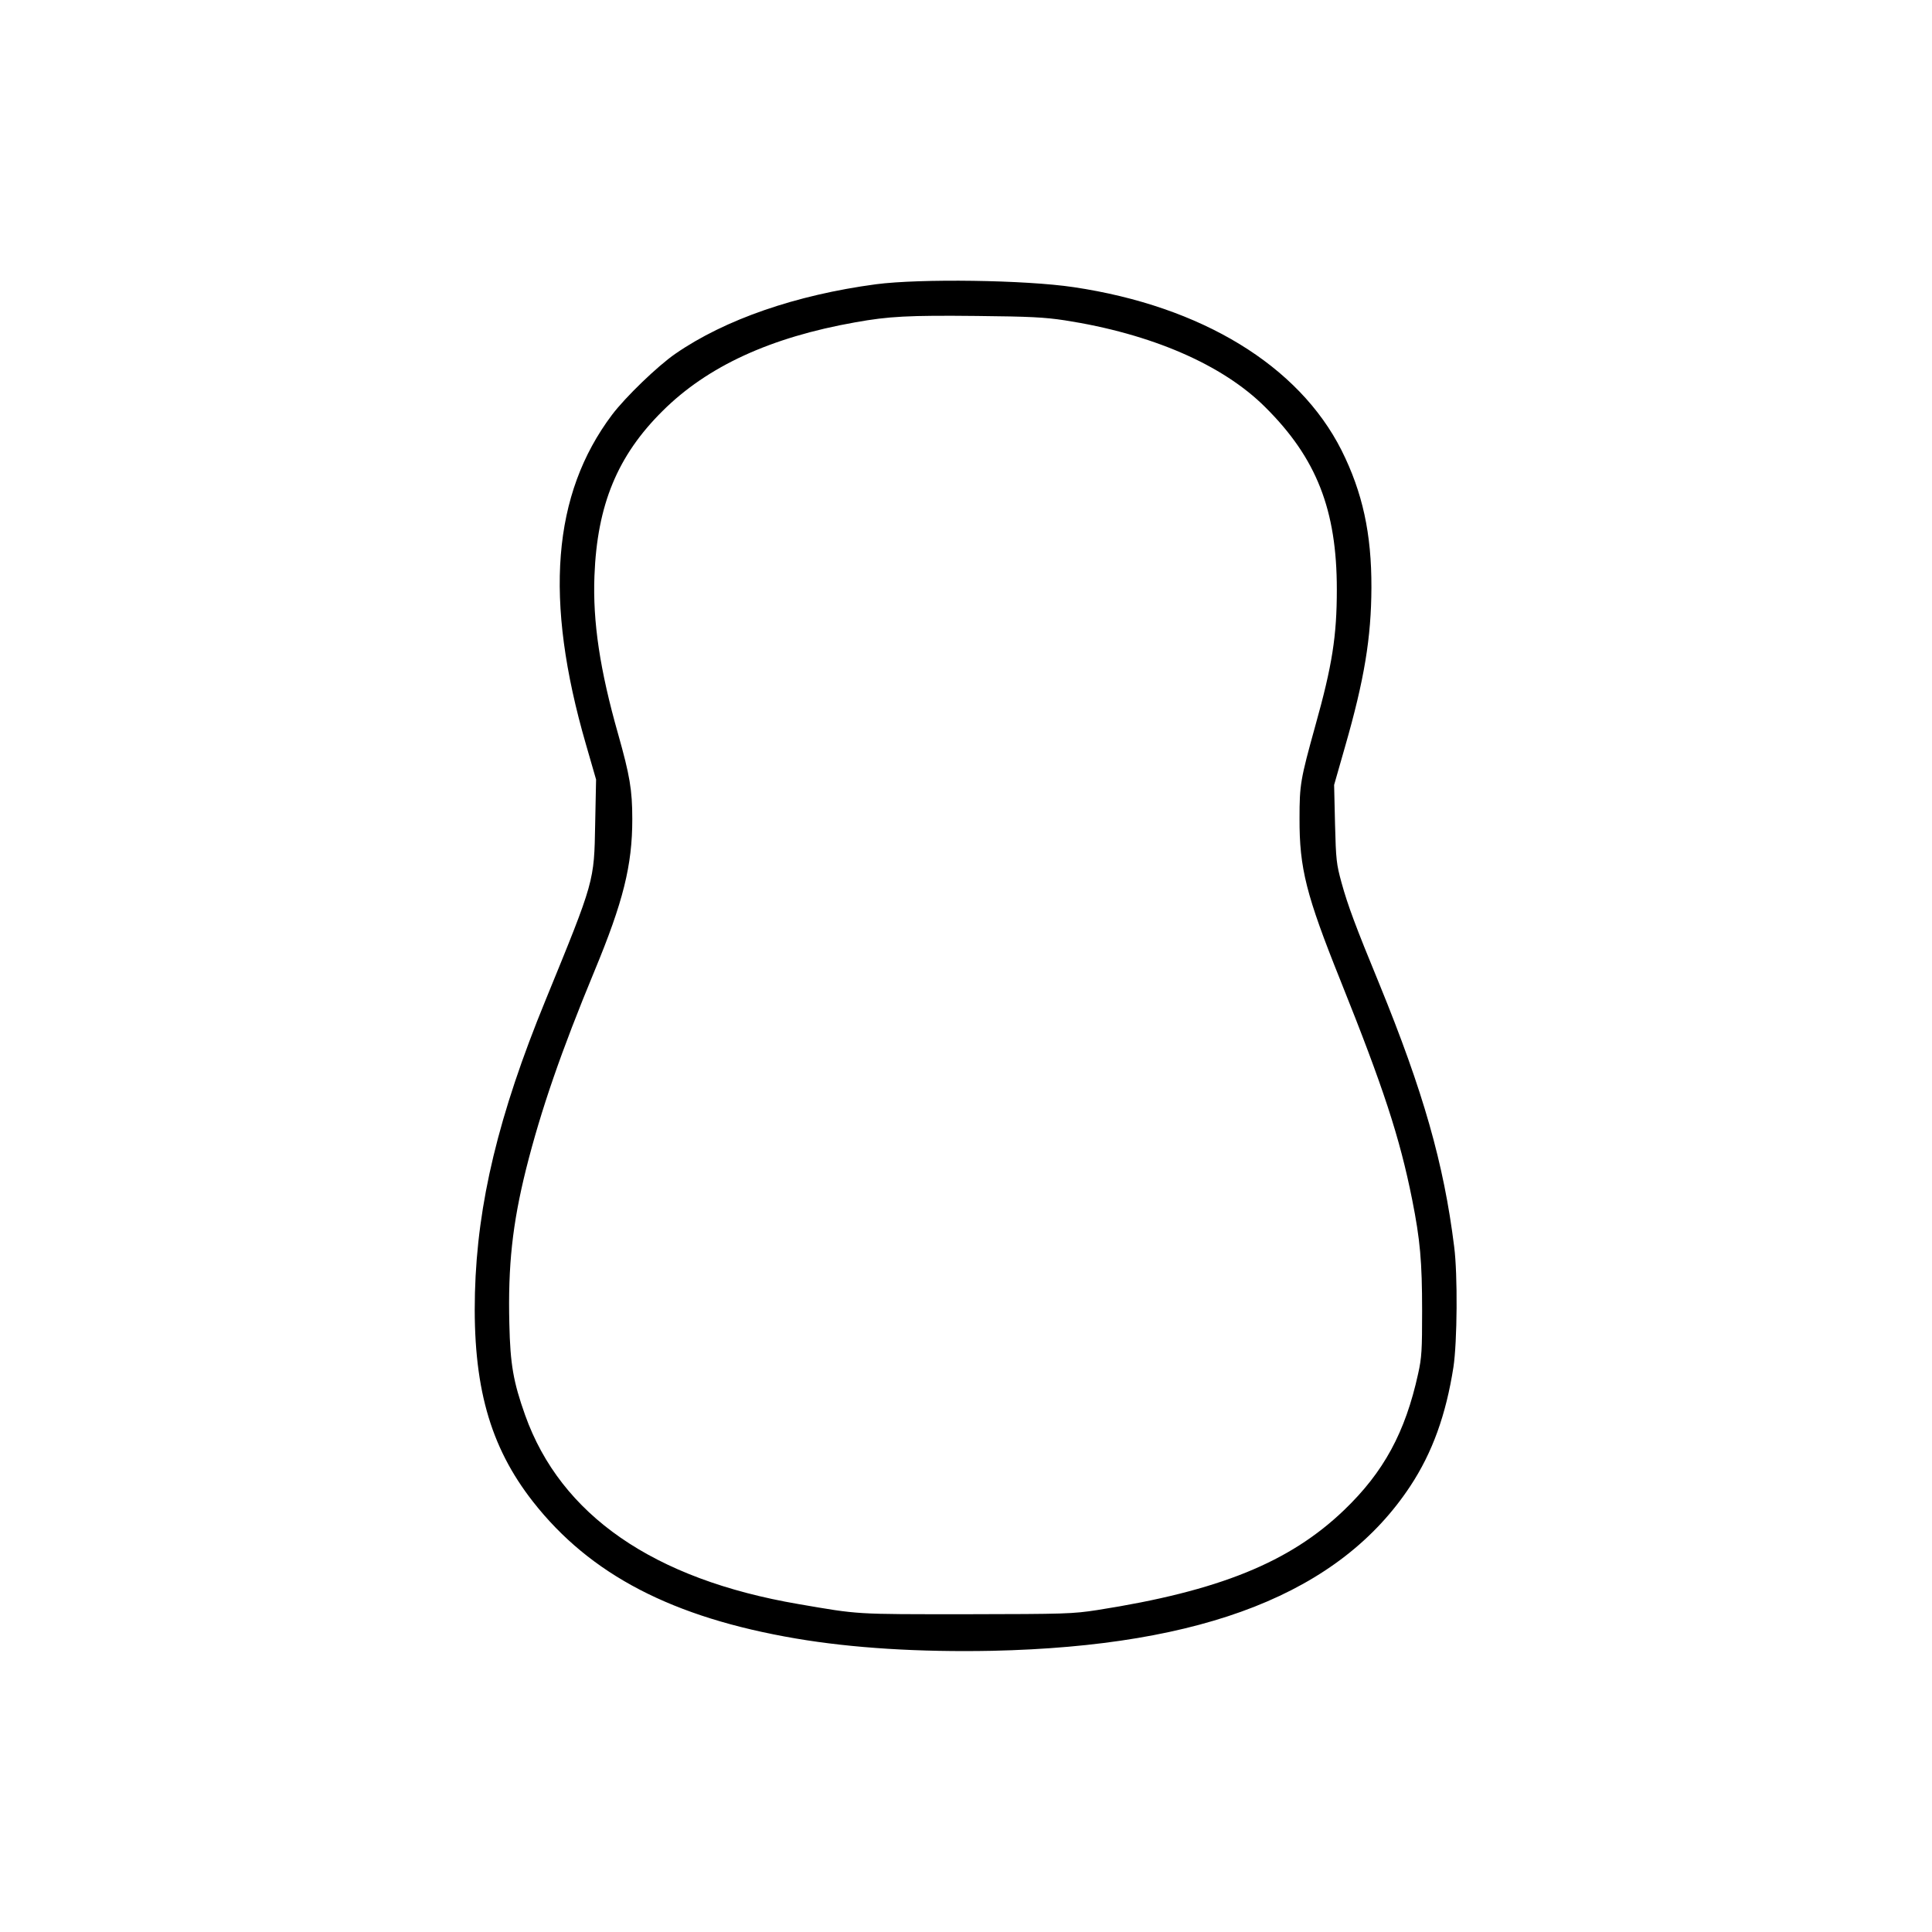 <?xml version="1.0" encoding="UTF-8" standalone="yes"?>
<svg version="1.0" xmlns="http://www.w3.org/2000/svg" width="800pt" height="800pt" viewBox="0 0 1067 1067" preserveAspectRatio="xMidYMid meet">
  <g transform="translate(0,1067) scale(0.1,-0.1)" fill="#000000" stroke="none">
    <path d="M4837 9100 c-441 -59 -832 -194 -1106 -383 -99 -68 -277 -240 -351
-338 -330 -439 -376 -1020 -144 -1820 l56 -194 -5 -245 c-6 -320 -2 -309 -275
-976 -259 -632 -376 -1120 -389 -1614 -13 -510 81 -848 321 -1154 316 -403
770 -639 1451 -755 311 -53 682 -76 1085 -68 1172 26 1920 320 2309 910 122
185 197 394 238 657 21 139 24 511 4 665 -57 459 -171 858 -413 1450 -131 318
-175 436 -209 560 -28 102 -31 125 -36 325 l-5 215 60 210 c107 372 145 603
146 880 1 298 -49 526 -165 758 -236 468 -773 796 -1479 901 -267 40 -848 48
-1093 16z m1043 -199 c477 -74 872 -244 1108 -480 283 -281 395 -567 395
-1006 0 -257 -25 -419 -119 -754 -82 -296 -87 -324 -87 -511 -1 -276 37 -424
226 -895 237 -591 327 -865 396 -1210 44 -221 55 -342 55 -615 0 -216 -2 -257
-22 -347 -71 -324 -190 -543 -409 -753 -301 -289 -692 -447 -1363 -552 -138
-21 -173 -22 -725 -23 -621 0 -587 -2 -925 56 -801 137 -1313 491 -1510 1044
-65 183 -82 280 -87 503 -8 323 17 552 92 854 83 330 195 653 378 1095 159
383 209 584 209 839 0 162 -14 242 -78 469 -101 355 -141 622 -131 875 15 392
127 663 376 910 248 247 596 407 1065 490 184 33 293 39 671 35 293 -3 372 -7
485 -24z"/>
  </g>
</svg>